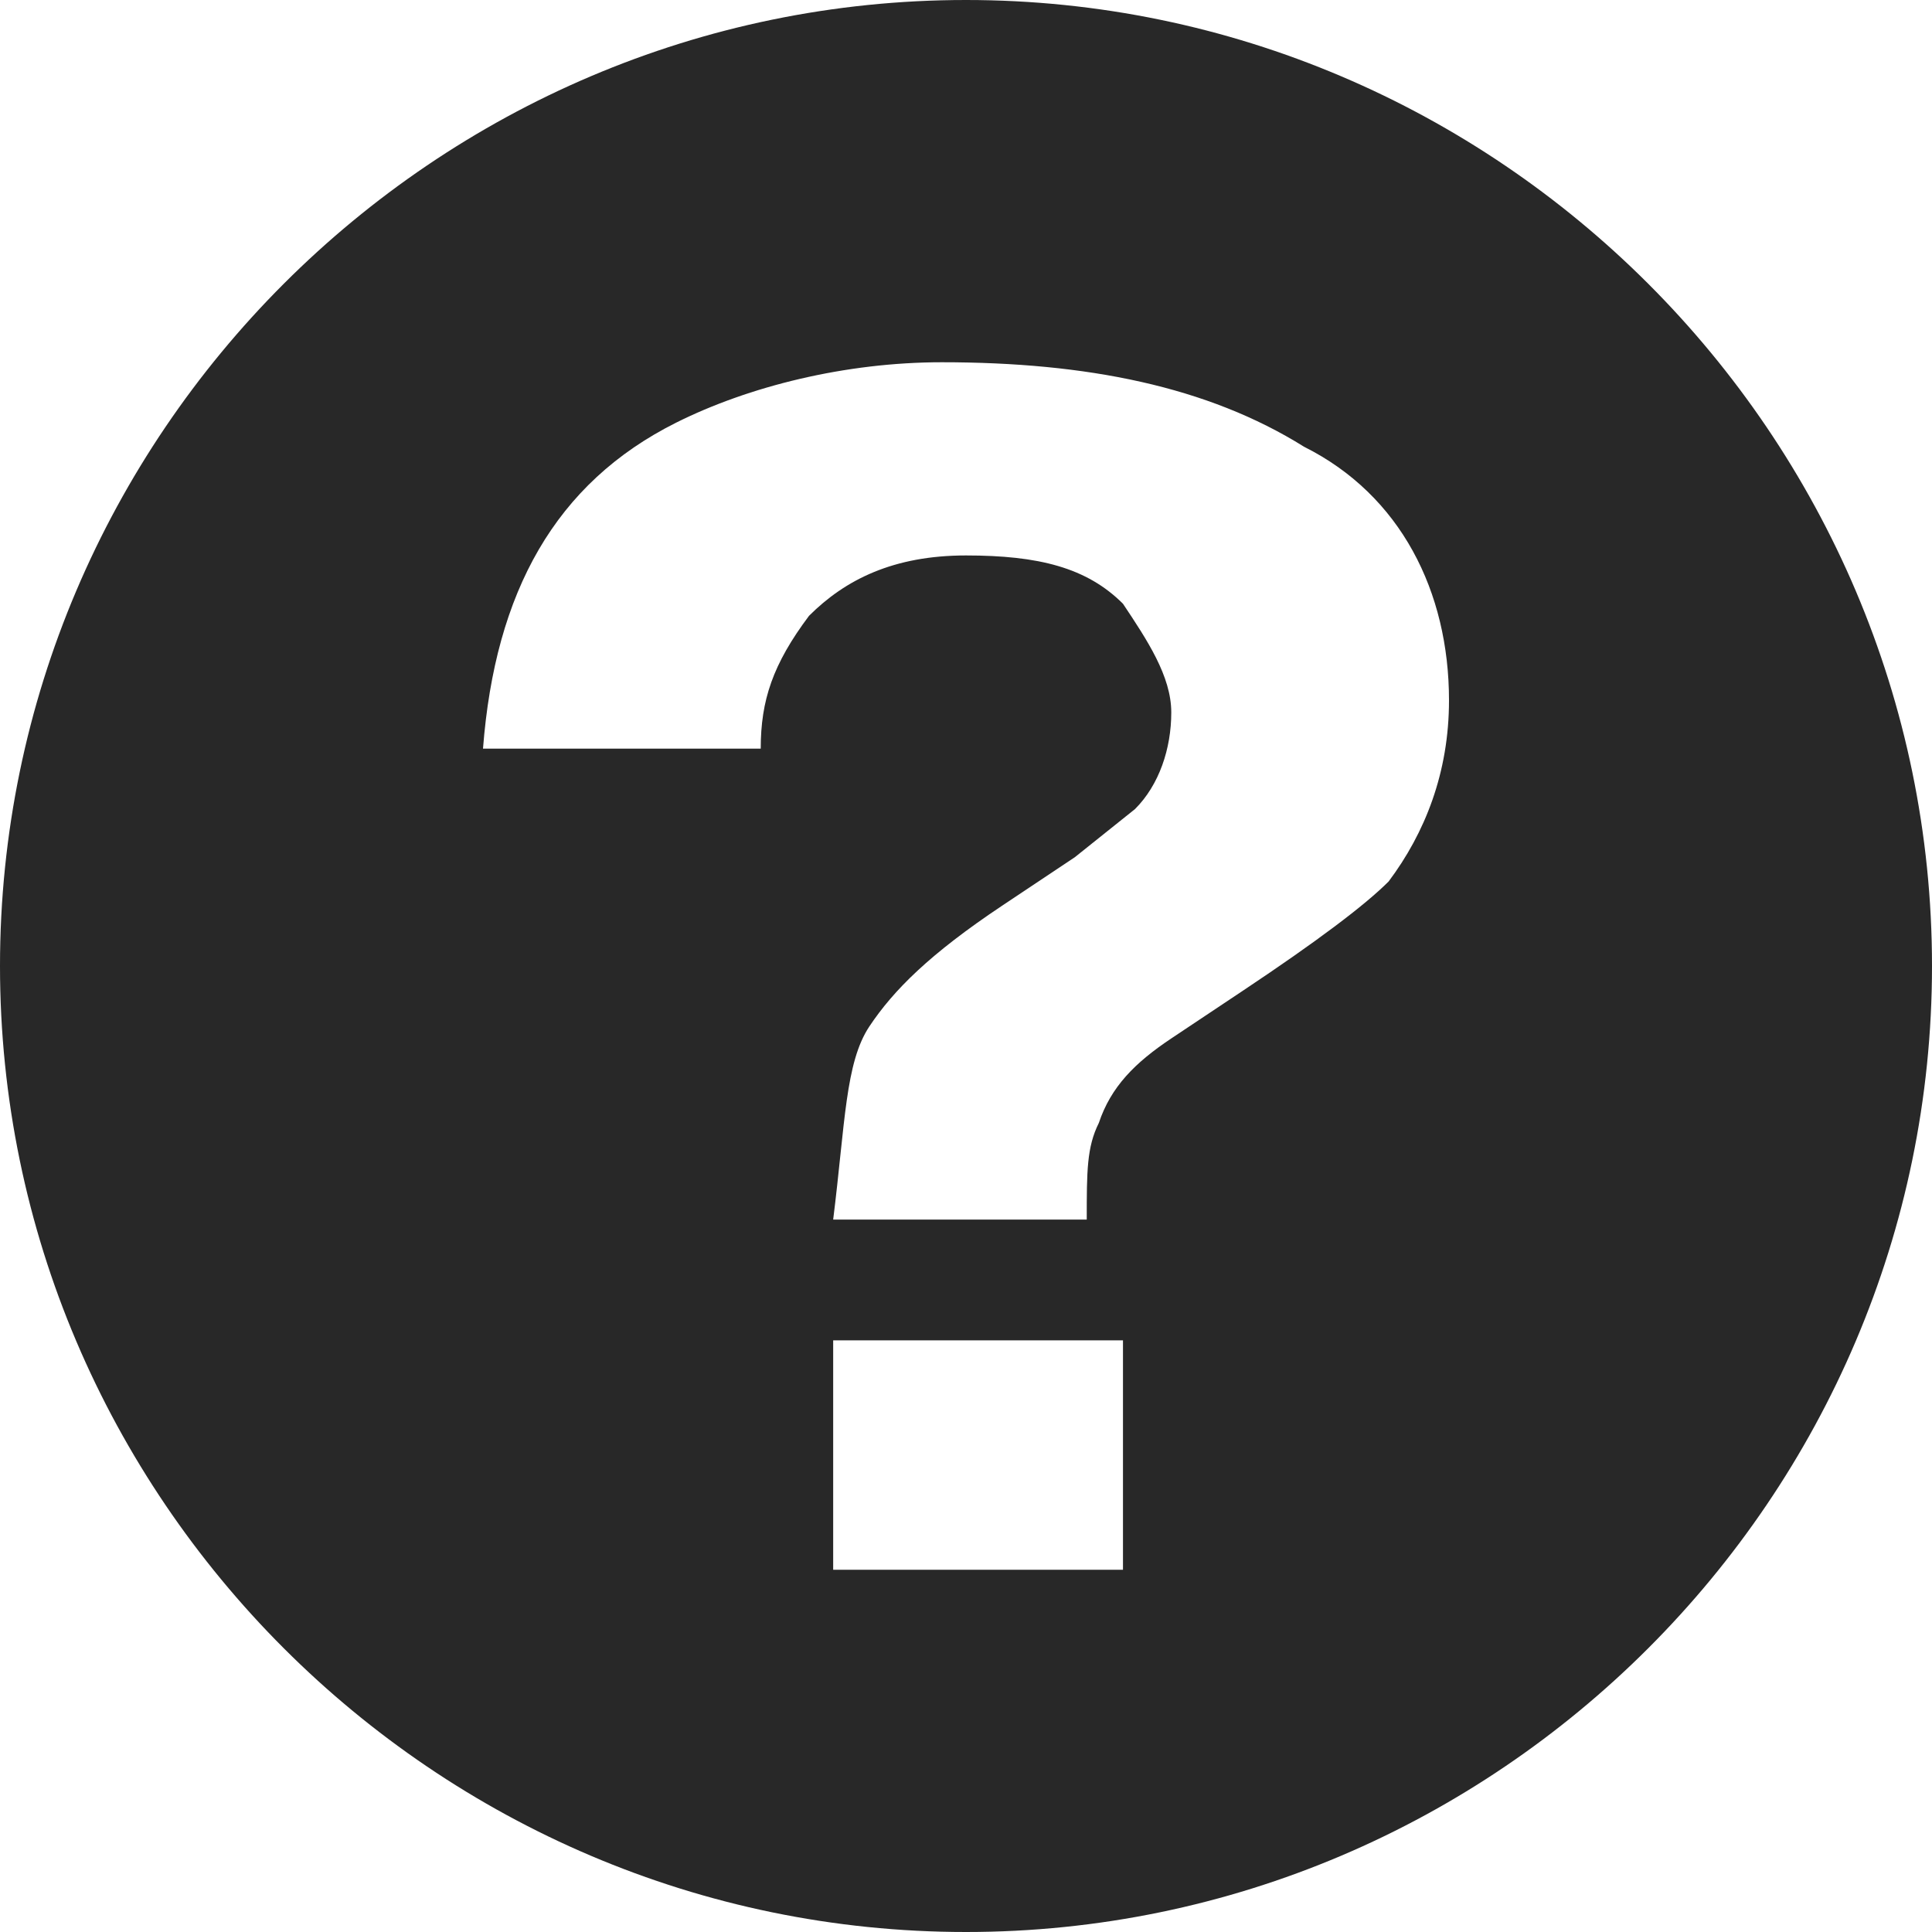 <?xml version="1.0" encoding="utf-8"?>
<!-- Generator: Adobe Illustrator 23.0.3, SVG Export Plug-In . SVG Version: 6.00 Build 0)  -->
<svg version="1.1" id="Livello_1" xmlns:sketch="http://www.bohemiancoding.com/sketch/ns"
	 xmlns="http://www.w3.org/2000/svg" xmlns:xlink="http://www.w3.org/1999/xlink" x="0px" y="0px" viewBox="0 0 16 16"
	 style="enable-background:new 0 0 16 16;" xml:space="preserve">
<style type="text/css">
	.st0{fill-rule:evenodd;clip-rule:evenodd;fill:#282828;}
</style>
<title></title>
<g>
	<g id="Group" transform="translate(-48, -432)">
		<path class="st0" d="M54.9,443.1v1.9h2.4v-1.9H54.9z M56,448c-4.4,0-8-3.6-8-8s3.6-8,8-8s8,3.6,8,8S60.4,448,56,448z M53.6,435.5
			c-1,0.5-1.5,1.4-1.6,2.7h2.3c0-0.4,0.1-0.7,0.4-1.1c0.3-0.3,0.7-0.5,1.3-0.5c0.6,0,1,0.1,1.3,0.4c0.2,0.3,0.4,0.6,0.4,0.9
			c0,0.3-0.1,0.6-0.3,0.8l-0.5,0.4l-0.6,0.4c-0.6,0.4-0.9,0.7-1.1,1s-0.2,0.8-0.3,1.6h2.1c0-0.4,0-0.6,0.1-0.8
			c0.1-0.3,0.3-0.5,0.6-0.7l0.6-0.4c0.6-0.4,1-0.7,1.2-0.9c0.3-0.4,0.5-0.9,0.5-1.5c0-0.9-0.4-1.7-1.2-2.1c-0.8-0.5-1.8-0.7-3-0.7
			C55,435,54.2,435.2,53.6,435.5z"/>
	</g>
</g>
</svg>

